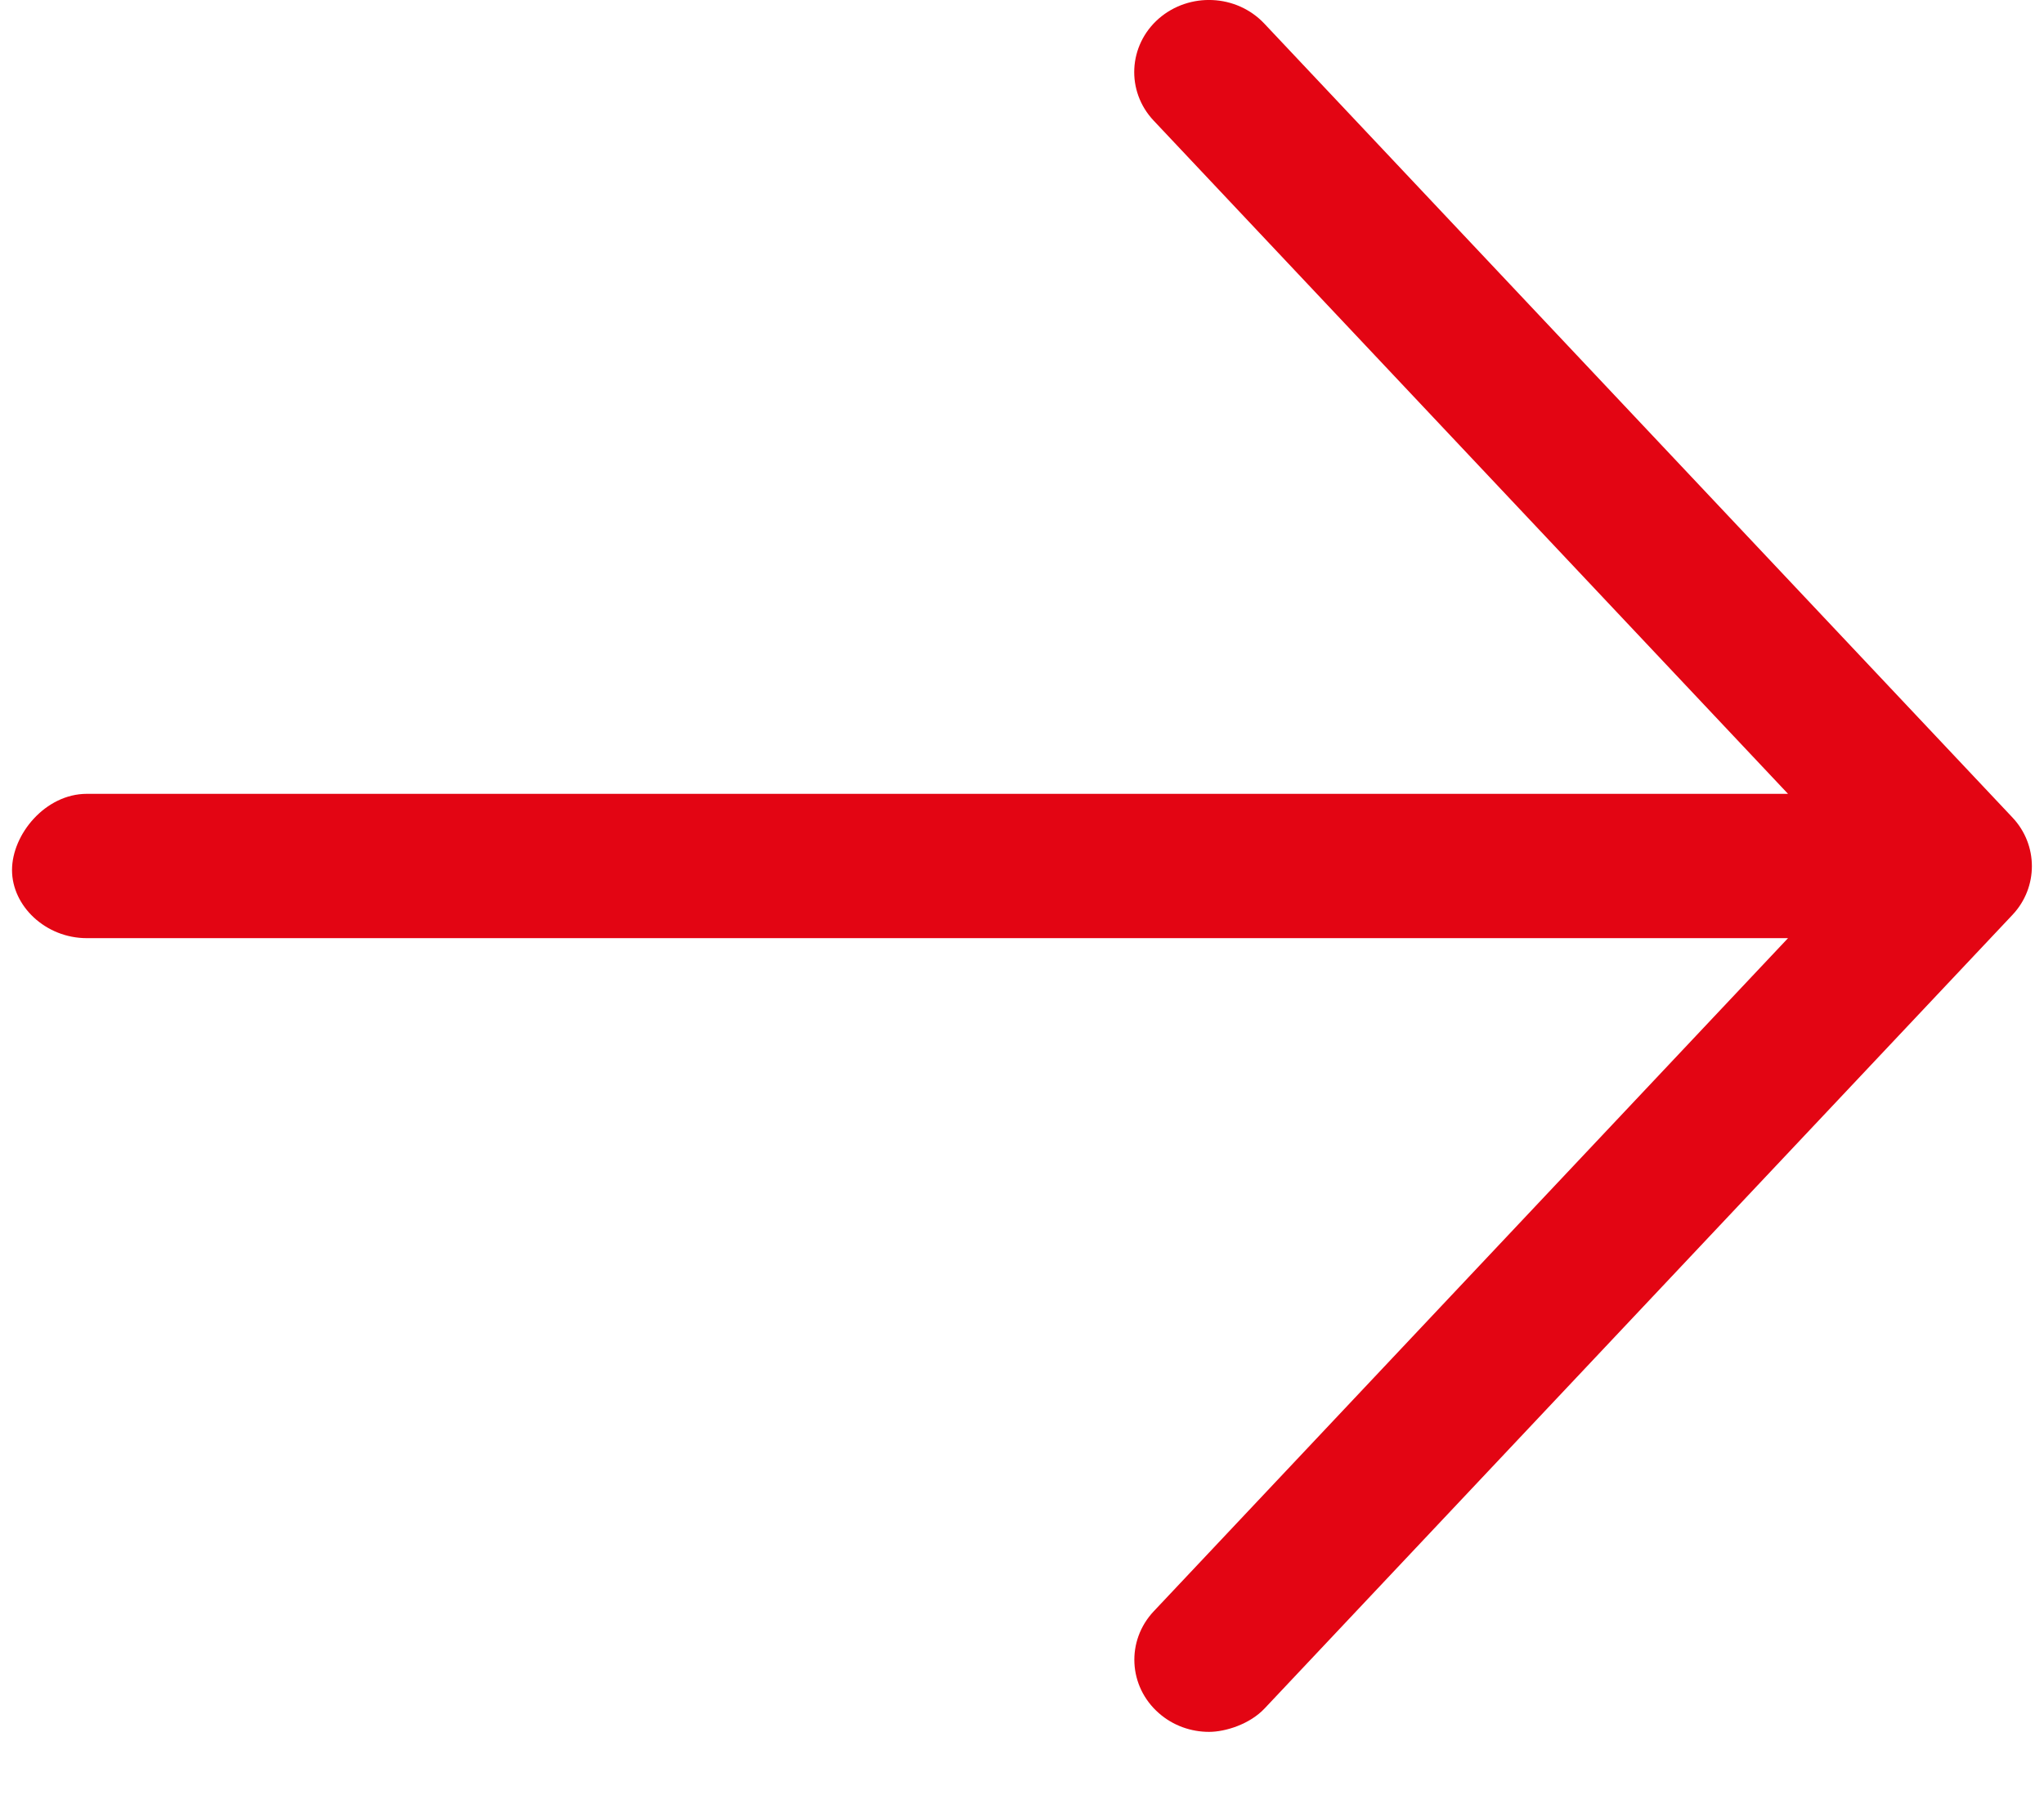 <svg width="17" height="15" viewBox="0 0 17 15" fill="none" xmlns="http://www.w3.org/2000/svg">
<path d="M16.739 7.606L10.518 14.206C10.394 14.338 10.191 14.401 10.056 14.401C9.907 14.401 9.757 14.35 9.638 14.245C9.384 14.023 9.365 13.643 9.596 13.398L14.871 7.801H0.722C0.378 7.801 0.1 7.533 0.1 7.235C0.1 6.937 0.378 6.601 0.722 6.601H14.871L9.595 1.003C9.364 0.758 9.383 0.378 9.637 0.155C9.891 -0.066 10.284 -0.05 10.516 0.197L16.737 6.797C16.953 7.025 16.953 7.378 16.739 7.606Z" fill="#E30513"/>
</svg>
